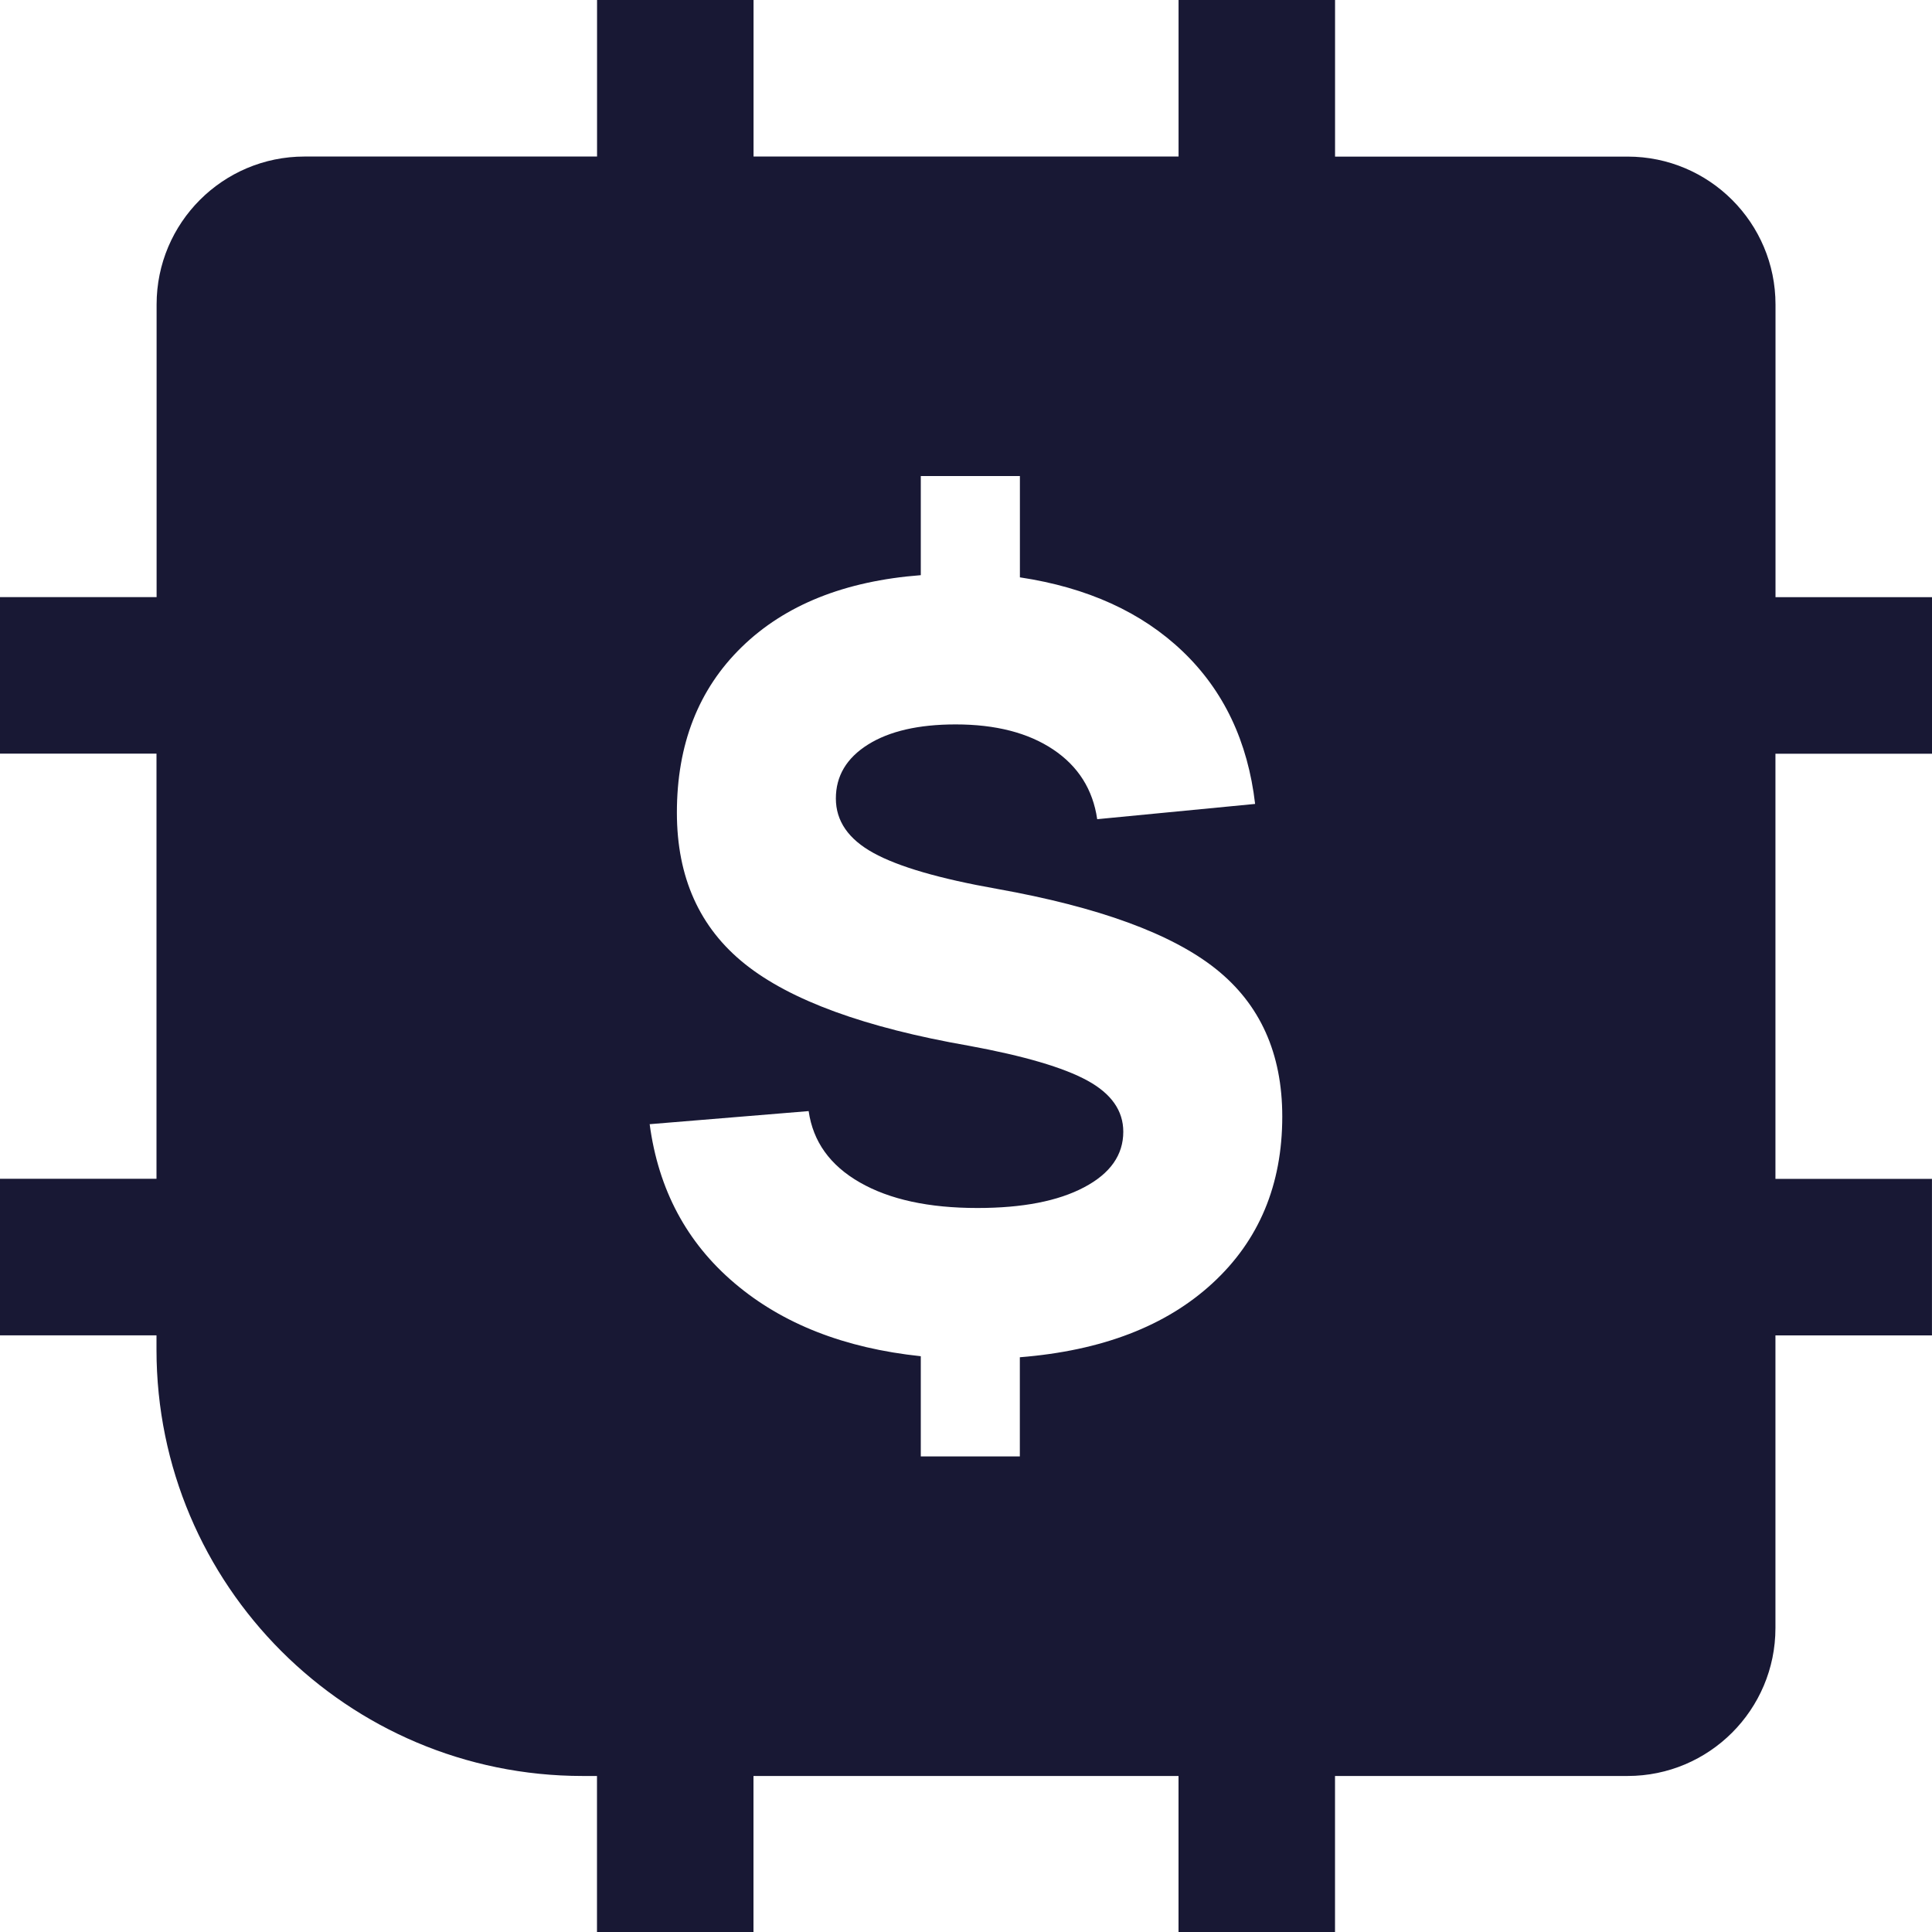 <svg width="90" height="90" viewBox="0 0 90 90" fill="none" xmlns="http://www.w3.org/2000/svg">
<g clip-path="url(#clip0_7539_11211)">
<path d="M90 35.111V27.818H82.71V14.187C82.71 10.381 79.624 7.295 75.82 7.295H62.192V0H54.902V7.292H35.103V0H27.813V7.292H14.185C10.381 7.292 7.295 10.379 7.295 14.184V27.816H0V35.108H7.29V54.913H0V62.206H7.29V62.874C7.29 73.841 16.178 82.732 27.142 82.732H27.81V90H35.1V82.732H54.9V90H62.19V82.732H75.818C79.622 82.732 82.707 79.645 82.707 75.84V62.208H89.998V54.916H82.707V35.111H89.998H90ZM47.511 67.846H42.894V63.178C39.343 62.804 36.453 61.673 34.22 59.777C31.988 57.884 30.669 55.413 30.264 52.369L37.67 51.759C37.873 53.18 38.668 54.289 40.054 55.082C41.441 55.878 43.266 56.273 45.532 56.273C47.629 56.273 49.285 55.953 50.502 55.309C51.72 54.667 52.327 53.804 52.327 52.721C52.327 51.74 51.771 50.947 50.654 50.337C49.538 49.726 47.694 49.186 45.127 48.714C40.291 47.87 36.817 46.599 34.703 44.908C32.588 43.218 31.532 40.867 31.532 37.855C31.532 34.677 32.538 32.104 34.551 30.143C36.561 28.183 39.343 27.066 42.894 26.794V22.176H47.511V26.895C50.657 27.37 53.183 28.518 55.095 30.346C57.004 32.171 58.13 34.542 58.468 37.45L51.112 38.161C50.91 36.775 50.225 35.692 49.059 34.913C47.892 34.134 46.378 33.746 44.519 33.746C42.795 33.746 41.433 34.059 40.435 34.684C39.437 35.311 38.938 36.148 38.938 37.197C38.938 38.245 39.522 39.092 40.688 39.733C41.855 40.377 43.774 40.934 46.445 41.407C51.18 42.253 54.579 43.495 56.64 45.137C58.701 46.78 59.733 49.071 59.733 52.013C59.733 55.193 58.651 57.781 56.486 59.775C54.321 61.772 51.329 62.922 47.508 63.226V67.844L47.511 67.846Z" fill="#181834"/>
</g>
<defs>
<clipPath id="clip0_7539_11211">
<rect width="90" height="90" fill="white"/>
</clipPath>
</defs>
</svg>
